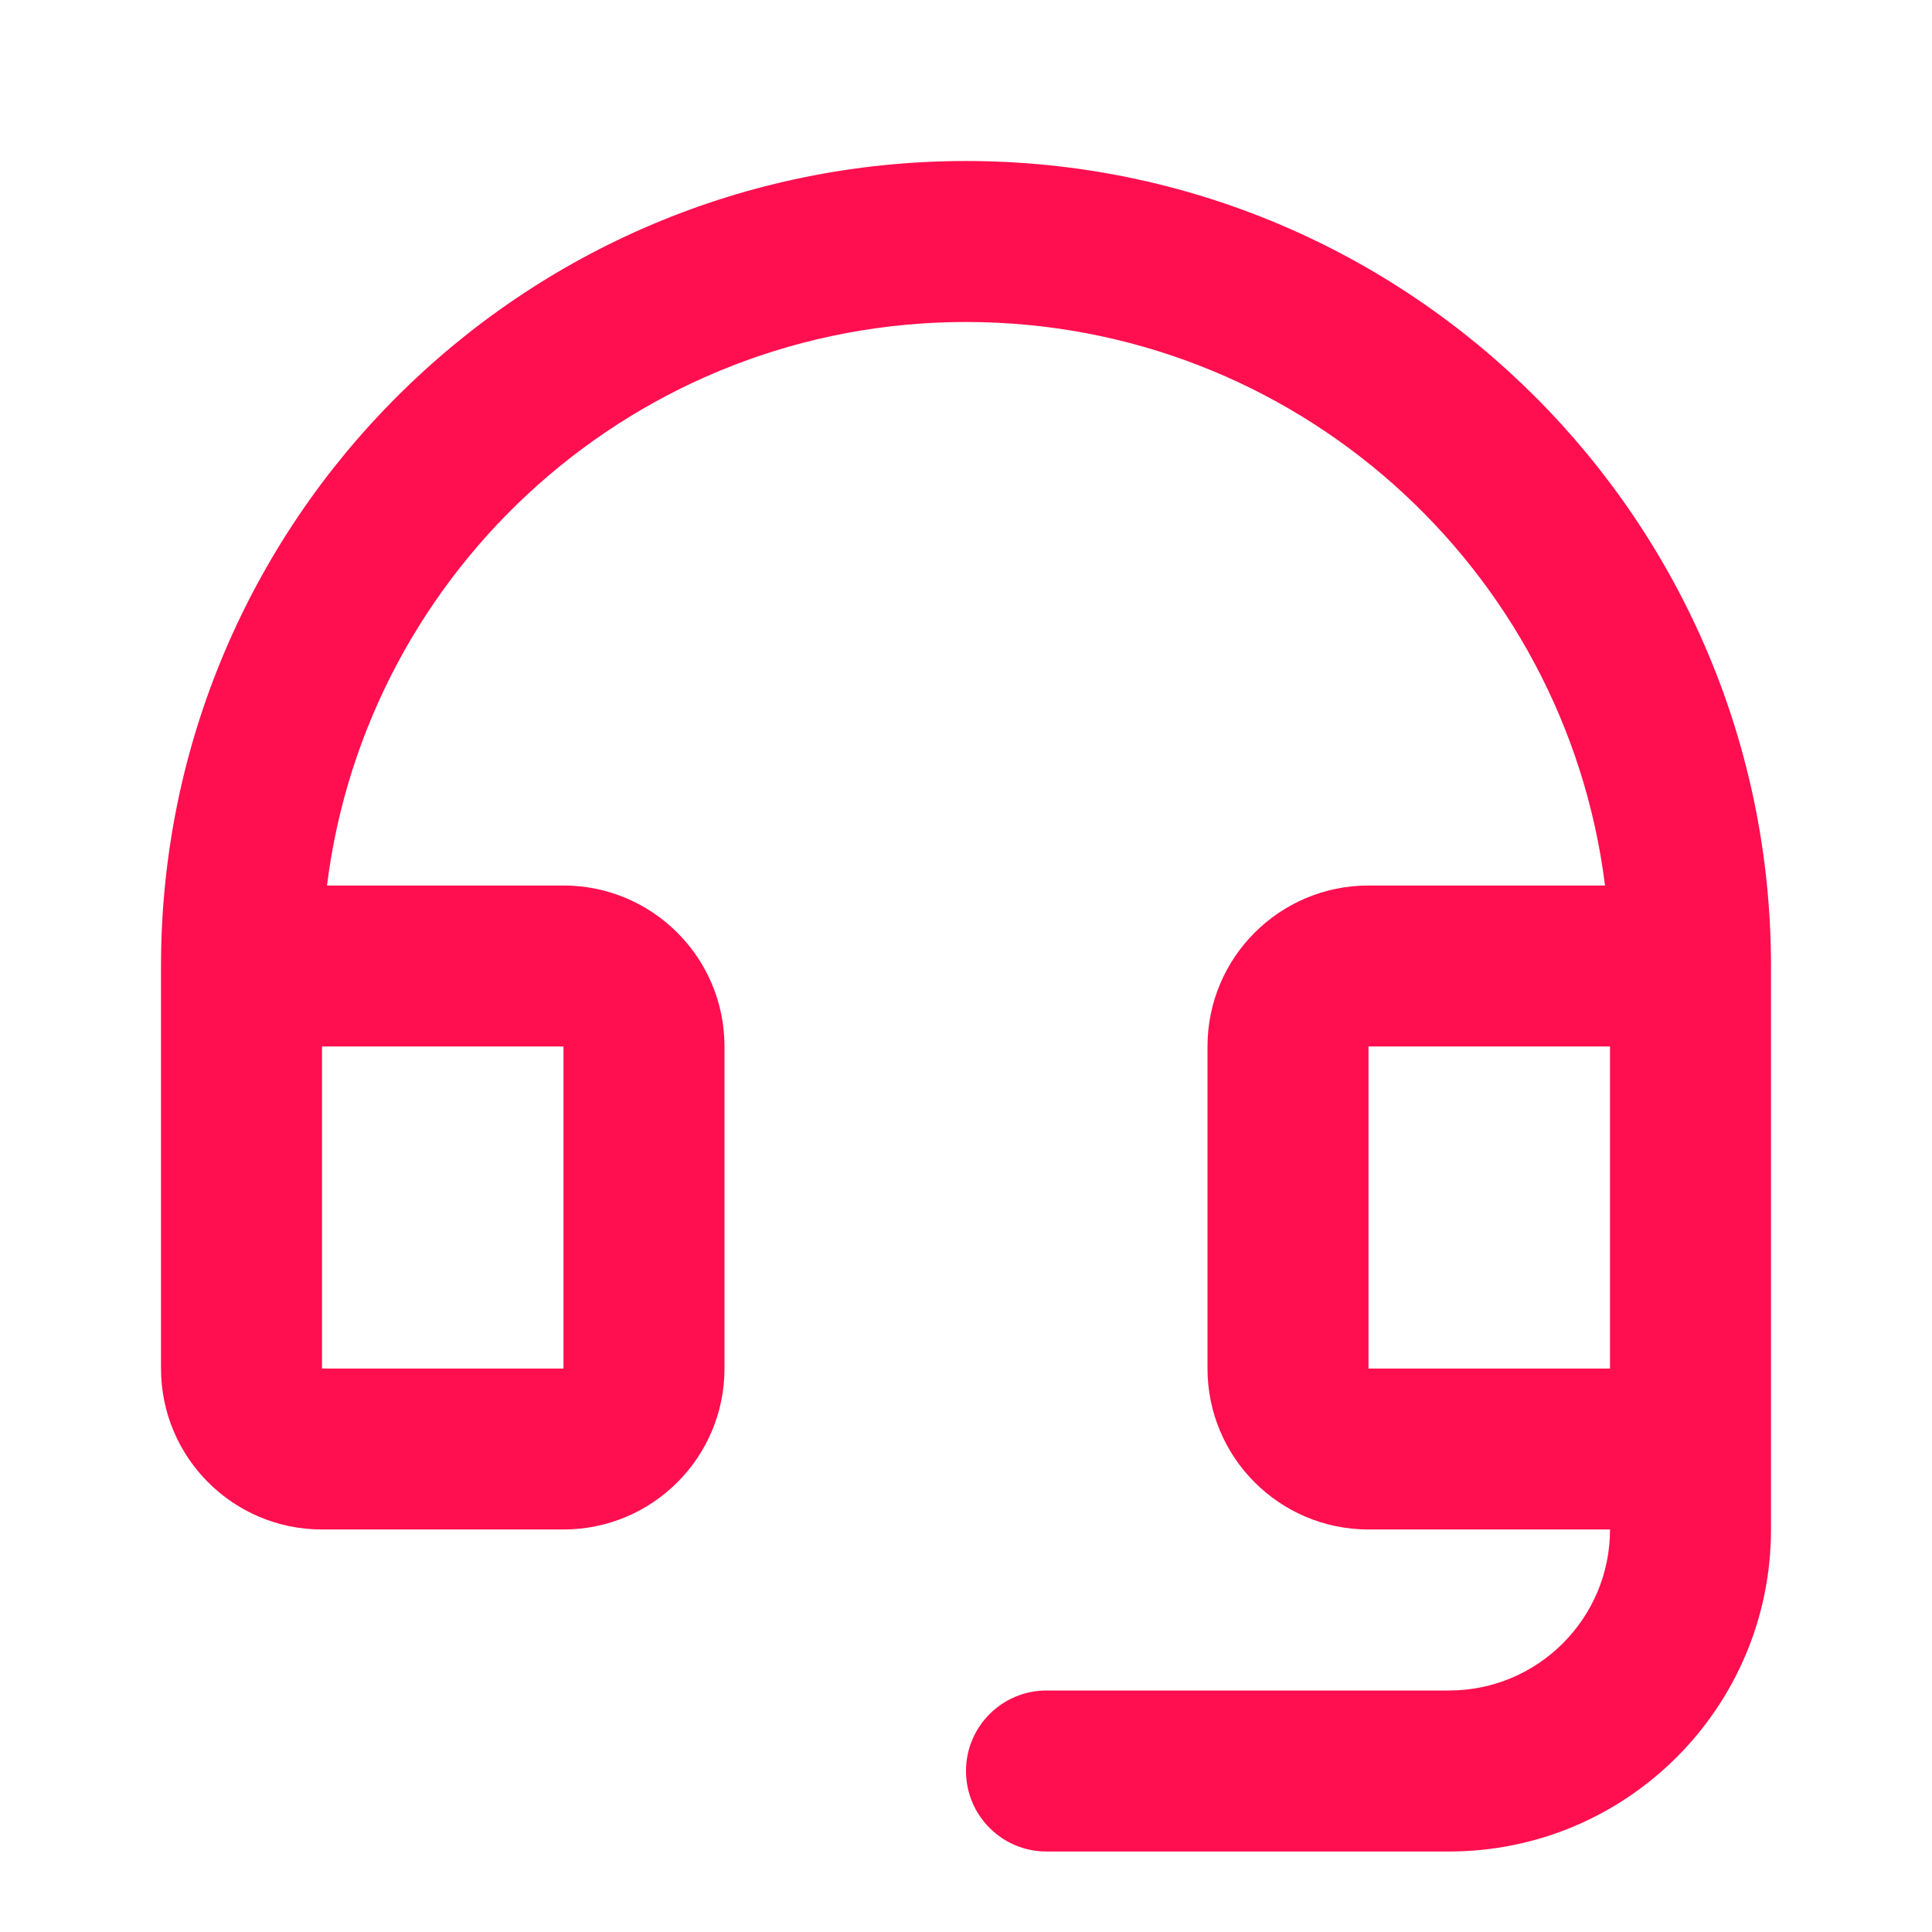 <svg width="80" height="80" viewBox="0 0 80 80" fill="none" xmlns="http://www.w3.org/2000/svg">
<path fill-rule="evenodd" clip-rule="evenodd" d="M66.46 36.667C64.82 23.512 53.599 13.333 40 13.333C26.401 13.333 15.18 23.512 13.54 36.667H23.333C27.015 36.667 30 39.651 30 43.333V56.667C30 60.349 27.015 63.333 23.333 63.333H13.333C9.651 63.333 6.667 60.349 6.667 56.667V40C6.667 21.59 21.59 6.667 40 6.667C58.409 6.667 73.333 21.59 73.333 40V63.333C73.333 70.697 67.364 76.667 60 76.667H43.333C41.492 76.667 40 75.174 40 73.333C40 71.492 41.492 70 43.333 70H60C63.682 70 66.667 67.015 66.667 63.333H56.667C52.985 63.333 50 60.349 50 56.667V43.333C50 39.651 52.985 36.667 56.667 36.667H66.46ZM56.667 43.333H66.667V56.667H56.667V43.333ZM13.333 43.333V56.667H23.333V43.333H13.333Z" fill="#FF0F4F"/>
</svg>
